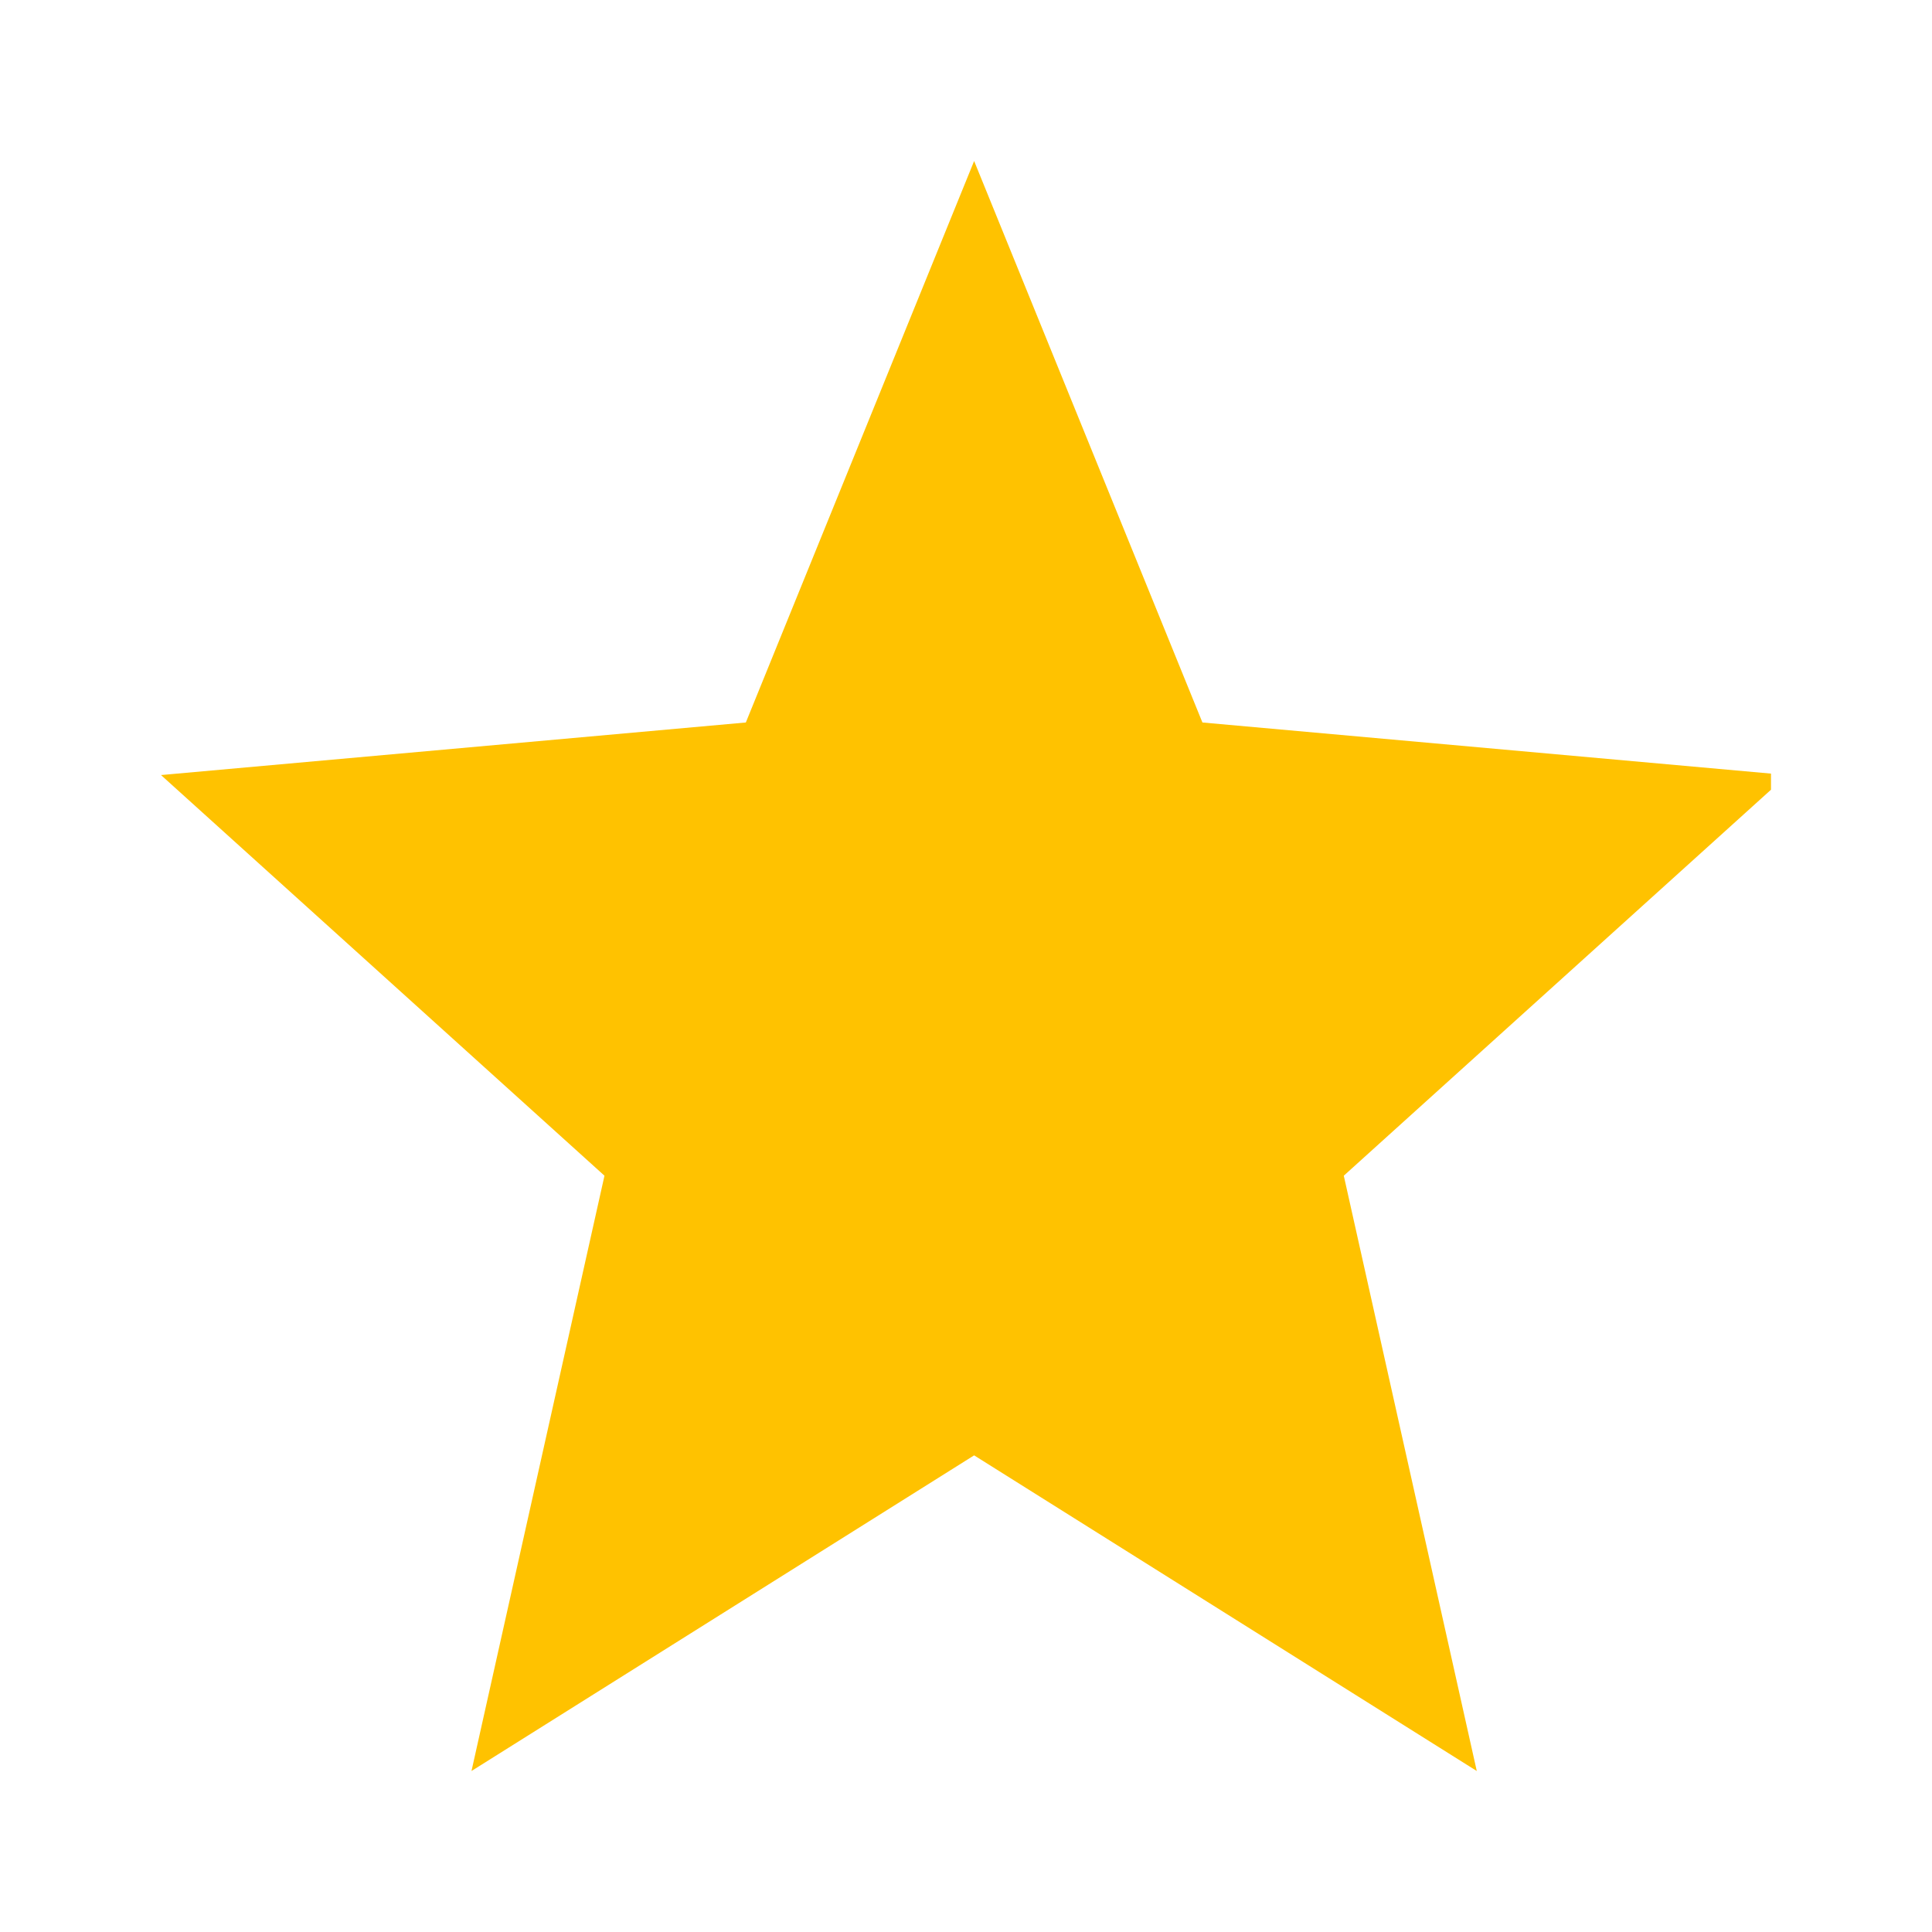 <svg xmlns="http://www.w3.org/2000/svg" width="24" height="24" viewBox="0 0 24 24">
    <path fill="#FFC200" fill-rule="evenodd" d="M12.101 2L9.265 8.975 2 9.628l5.509 4.977L5.857 22l6.244-3.921L18.345 22l-1.652-7.395L22 9.81V9.61l-7.063-.635z"/>
</svg>

